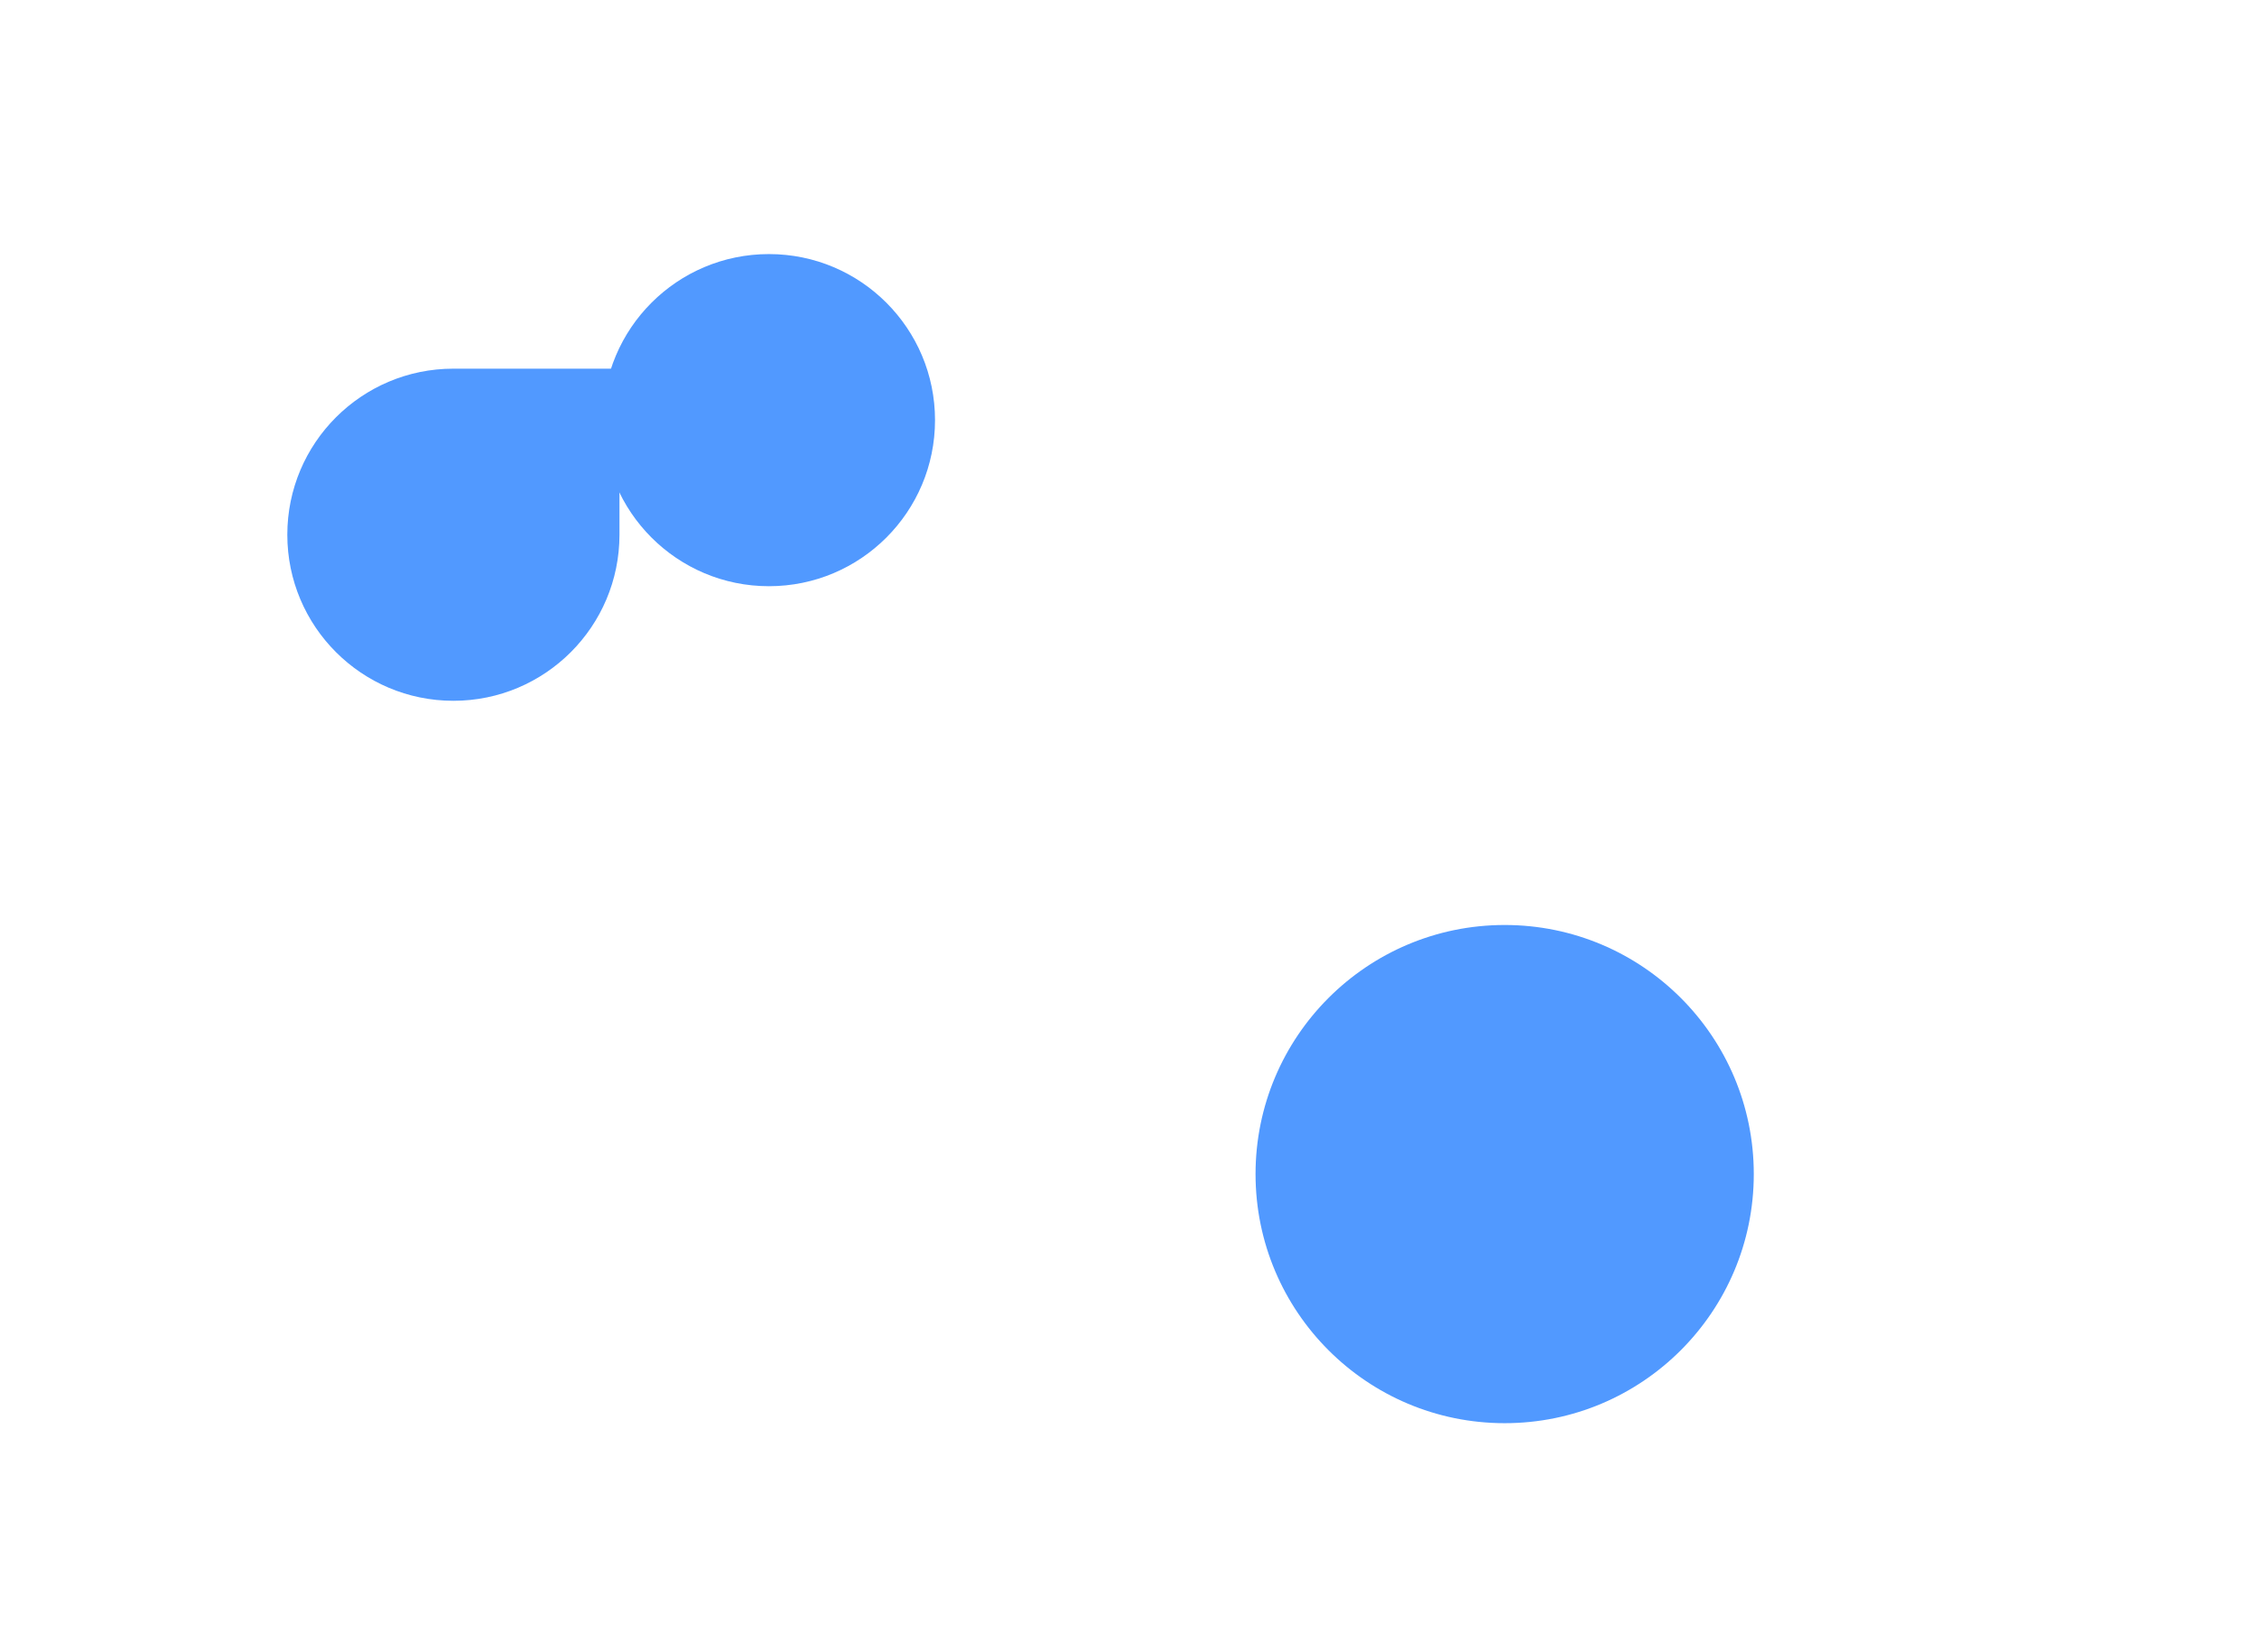 <svg width="1359" height="995" viewBox="0 0 1359 995" fill="none" xmlns="http://www.w3.org/2000/svg">
  <g filter="url(#filter0_f_2119_1191)">
    <circle cx="906" cy="707" r="150" fill="#5199FF" />
  </g>
  <g filter="url(#filter1_f_2119_1191)">
    <path
      d="M273 222C324.48 222 373 222 373 222C373 222 373 318.24 373 322C373 377.22 328.22 422 273 422C217.78 422 173 377.22 173 322C173 266.78 217.78 222 273 222Z"
      fill="#5199FF" />
  </g>
  <g filter="url(#filter2_f_2119_1191)">
    <circle cx="463" cy="253" r="100" fill="#5199FF" />
  </g>
  <defs>
    <filter id="filter0_f_2119_1191" x="656" y="457" width="500" height="500" filterUnits="userSpaceOnUse"
      color-interpolation-filters="sRGB">
      <feFlood flood-opacity="0" result="BackgroundImageFix" />
      <feBlend mode="normal" in="SourceGraphic" in2="BackgroundImageFix" result="shape" />
      <feGaussianBlur stdDeviation="25" result="effect1_foregroundBlur_2119_1191" />
    </filter>
    <filter id="filter1_f_2119_1191" x="48" y="97" width="450" height="450" filterUnits="userSpaceOnUse"
      color-interpolation-filters="sRGB">
      <feFlood flood-opacity="0" result="BackgroundImageFix" />
      <feBlend mode="normal" in="SourceGraphic" in2="BackgroundImageFix" result="shape" />
      <feGaussianBlur stdDeviation="12.5" result="effect1_foregroundBlur_2119_1191" />
    </filter>
    <filter id="filter2_f_2119_1191" x="63" y="-147" width="800" height="800" filterUnits="userSpaceOnUse"
      color-interpolation-filters="sRGB">
      <feFlood flood-opacity="0" result="BackgroundImageFix" />
      <feBlend mode="normal" in="SourceGraphic" in2="BackgroundImageFix" result="shape" />
      <feGaussianBlur stdDeviation="100" result="effect1_foregroundBlur_2119_1191" />
    </filter>
  </defs>
</svg>
